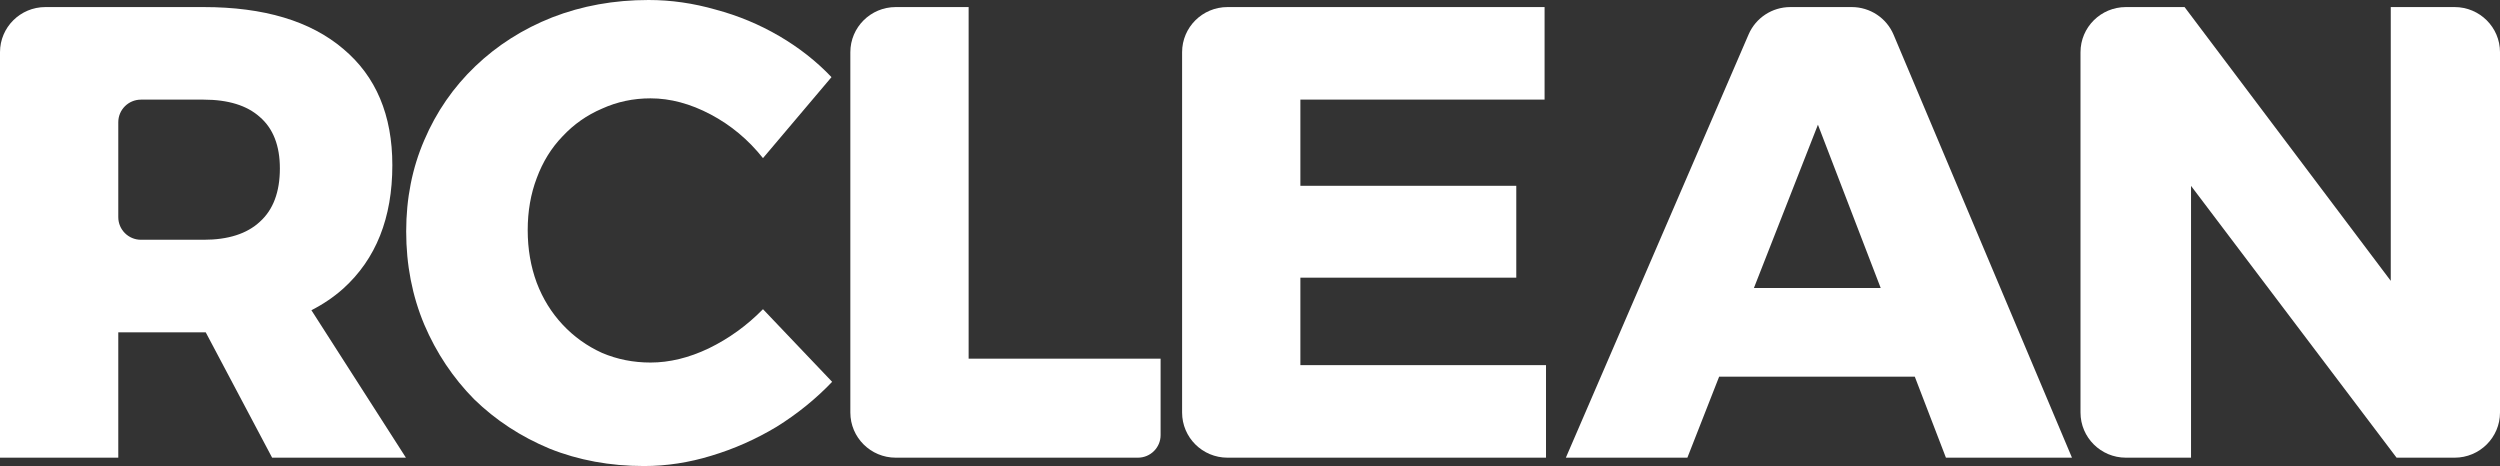 <?xml version="1.0" encoding="UTF-8"?> <svg xmlns="http://www.w3.org/2000/svg" width="1840" height="343" viewBox="0 0 1840 343" fill="none"><rect x="0" y="0" width="1840" height="343" fill="#333333" stroke="none"/><path d="M523.02 84.212C537.926 92.097 550.771 102.821 561.554 116.383L611.98 56.772C600.88 45.102 588.036 35.01 573.447 26.494C558.858 17.978 543.318 11.512 526.826 7.097C510.334 2.366 493.842 0 477.351 0C451.978 0 428.351 4.258 406.467 12.774C384.901 21.29 366.031 33.275 349.856 48.73C333.681 64.184 321.154 82.32 312.274 103.137C303.393 123.638 298.953 146.031 298.953 170.317C298.953 194.919 303.393 217.785 312.274 238.917C321.154 259.734 333.364 278.027 348.904 293.797C364.762 309.252 383.315 321.395 404.565 330.226C425.814 338.742 448.966 343 474.02 343C490.512 343 507.004 340.477 523.496 335.43C540.305 330.384 556.321 323.287 571.544 314.141C586.767 304.679 600.404 293.64 612.456 281.023L561.554 227.563C549.819 239.548 536.499 249.168 521.593 256.422C507.004 263.361 492.732 266.83 478.778 266.83C466.092 266.83 454.199 264.465 443.098 259.734C431.998 254.687 422.325 247.749 414.079 238.917C405.833 230.086 399.49 219.835 395.05 208.166C390.61 196.18 388.39 183.249 388.39 169.371C388.39 155.493 390.61 142.72 395.05 131.05C399.49 119.064 405.833 108.814 414.079 100.298C422.325 91.467 431.998 84.686 443.098 79.954C454.199 74.908 466.092 72.385 478.778 72.385C493.367 72.385 508.114 76.327 523.02 84.212Z" fill="white"></path><path fill-rule="evenodd" clip-rule="evenodd" d="M252.611 35.956C228.507 15.455 194.255 5.204 149.854 5.204H33.404C14.956 5.204 0 20.077 0 38.425V336.85H87.058V244.595H149.854C150.376 244.595 150.897 244.593 151.416 244.59L200.281 336.85H298.756L229.194 228.319C237.846 223.914 245.651 218.616 252.611 212.423C276.714 190.661 288.766 160.382 288.766 121.588C288.766 84.686 276.714 56.142 252.611 35.956ZM191.242 163.221C181.727 172.052 167.931 176.468 149.854 176.468H103.76C94.536 176.468 87.058 169.031 87.058 159.857V89.941C87.058 80.768 94.536 73.331 103.76 73.331H149.854C167.931 73.331 181.727 77.589 191.242 86.105C201.074 94.621 205.989 107.237 205.989 123.953C205.989 141.3 201.074 154.389 191.242 163.221Z" fill="white"></path><path d="M625.854 38.425C625.854 20.077 640.81 5.204 659.259 5.204H712.912V263.992H854.203V320.239C854.203 329.413 846.725 336.85 837.5 336.85H659.259C640.81 336.85 625.854 321.976 625.854 303.629V38.425Z" fill="white"></path><path d="M903.429 5.204C884.981 5.204 870.025 20.077 870.025 38.425V303.629C870.025 321.976 884.981 336.85 903.429 336.85H1137.86V268.723H957.083V204.381H1115.98V136.727H957.083V73.331H1136.81V5.204H903.429Z" fill="white"></path><path fill-rule="evenodd" clip-rule="evenodd" d="M1286.98 25.317C1292.25 13.114 1304.32 5.204 1317.68 5.204H1362.89C1376.35 5.204 1388.49 13.235 1393.69 25.576L1524.97 336.85H1432.2L1409.29 277.239H1265.28L1241.91 336.85H1152.47L1286.98 25.317ZM1338 91.782L1384.19 211.95H1290.88L1338 91.782Z" fill="white"></path><path d="M1564.66 5.204C1546.21 5.204 1531.25 20.077 1531.25 38.425V303.629C1531.25 321.976 1546.21 336.85 1564.66 336.85H1612.6V136.8L1763.88 336.85H1806.6C1825.04 336.85 1840 321.976 1840 303.629V38.425C1840 20.077 1825.04 5.204 1806.6 5.204H1759.6V206.705L1607.85 5.204H1564.66Z" fill="white"></path></svg> 